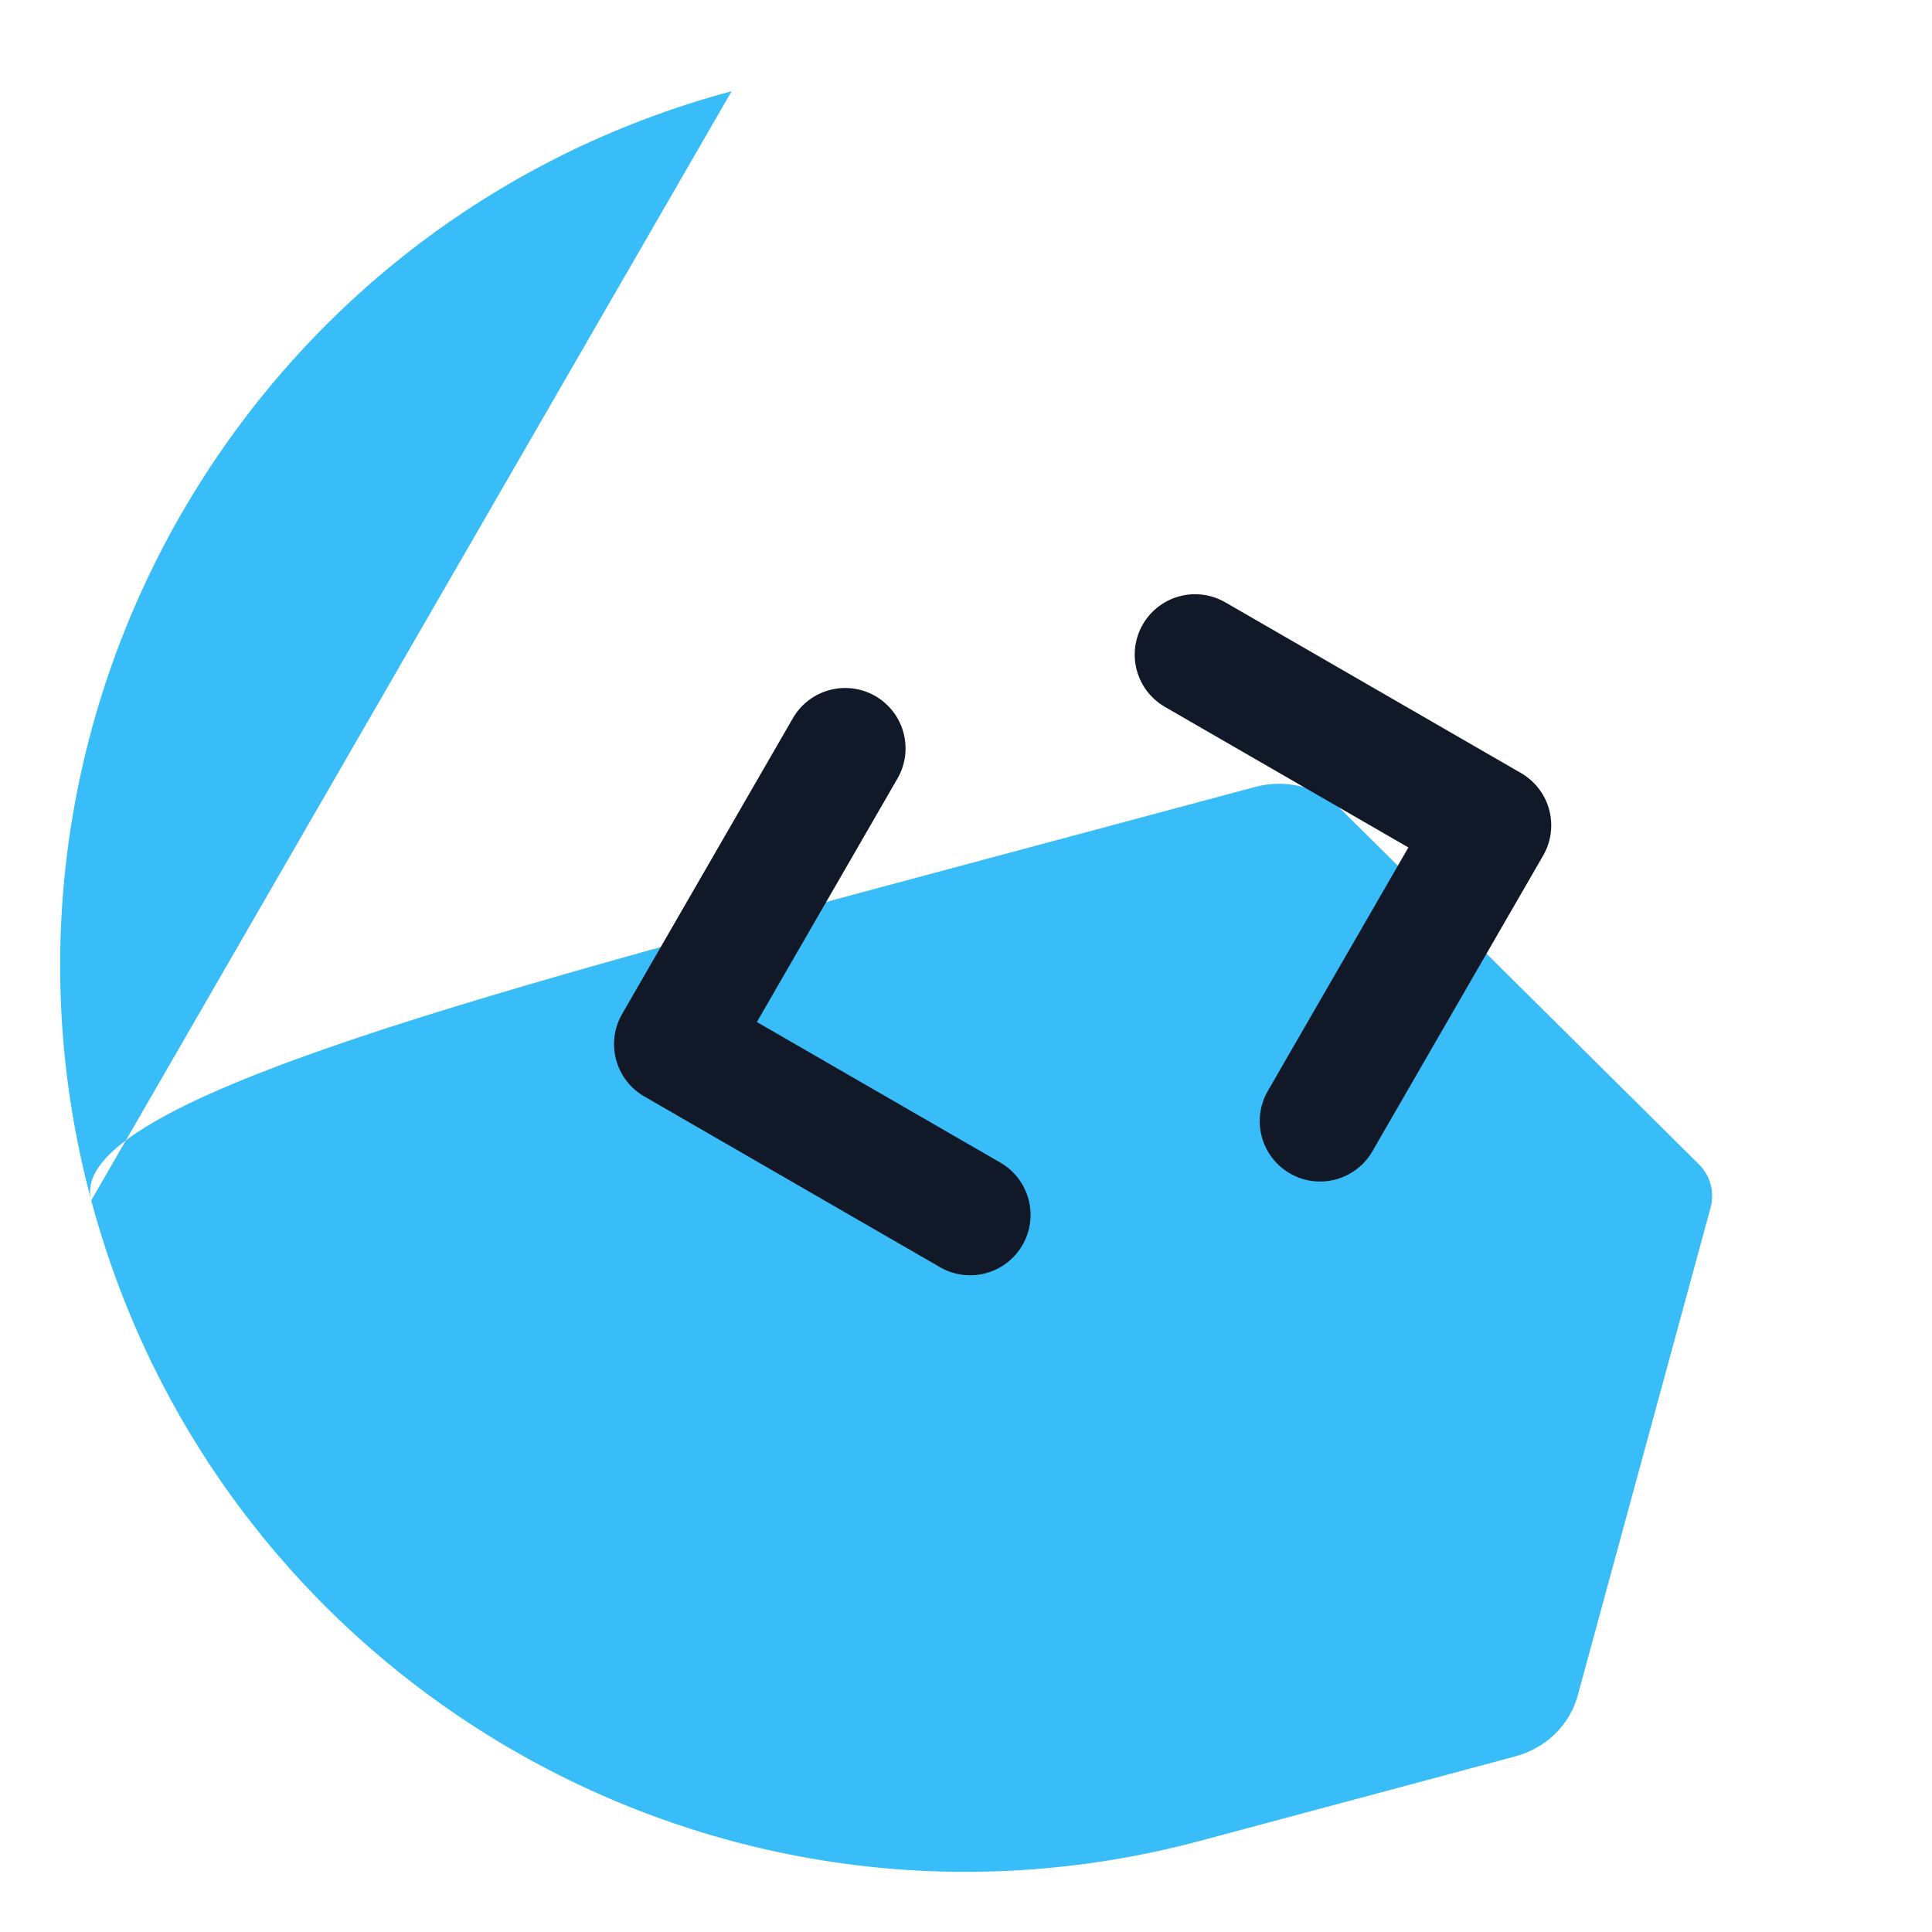 <svg width="64" height="64" viewBox="0 0 64 64" fill="none" xmlns="http://www.w3.org/2000/svg">
    <path fill-rule="evenodd" clip-rule="evenodd" d="M32 2C15.431 2 2 15.431 2 32C2 48.569 15.431 62 32 62H42.791C43.835 62 44.805 61.473 45.317 60.59L53.75 46.122C54.021 45.652 54.021 45.098 53.75 44.628L45.317 30.16C44.805 29.277 43.835 28.75 42.791 28.75H32C15.431 28.75 2 28.75 2 32Z" transform="rotate(-15 32 32)" fill="#38BDF8"/>
    
    <g transform="rotate(-15 32 32)">
        <path d="M30 24L22 32L30 40" stroke="#111827" stroke-width="4" stroke-linecap="round" stroke-linejoin="round"/>
        <path d="M42 24L50 32L42 40" stroke="#111827" stroke-width="4" stroke-linecap="round" stroke-linejoin="round"/>
    </g>
</svg>